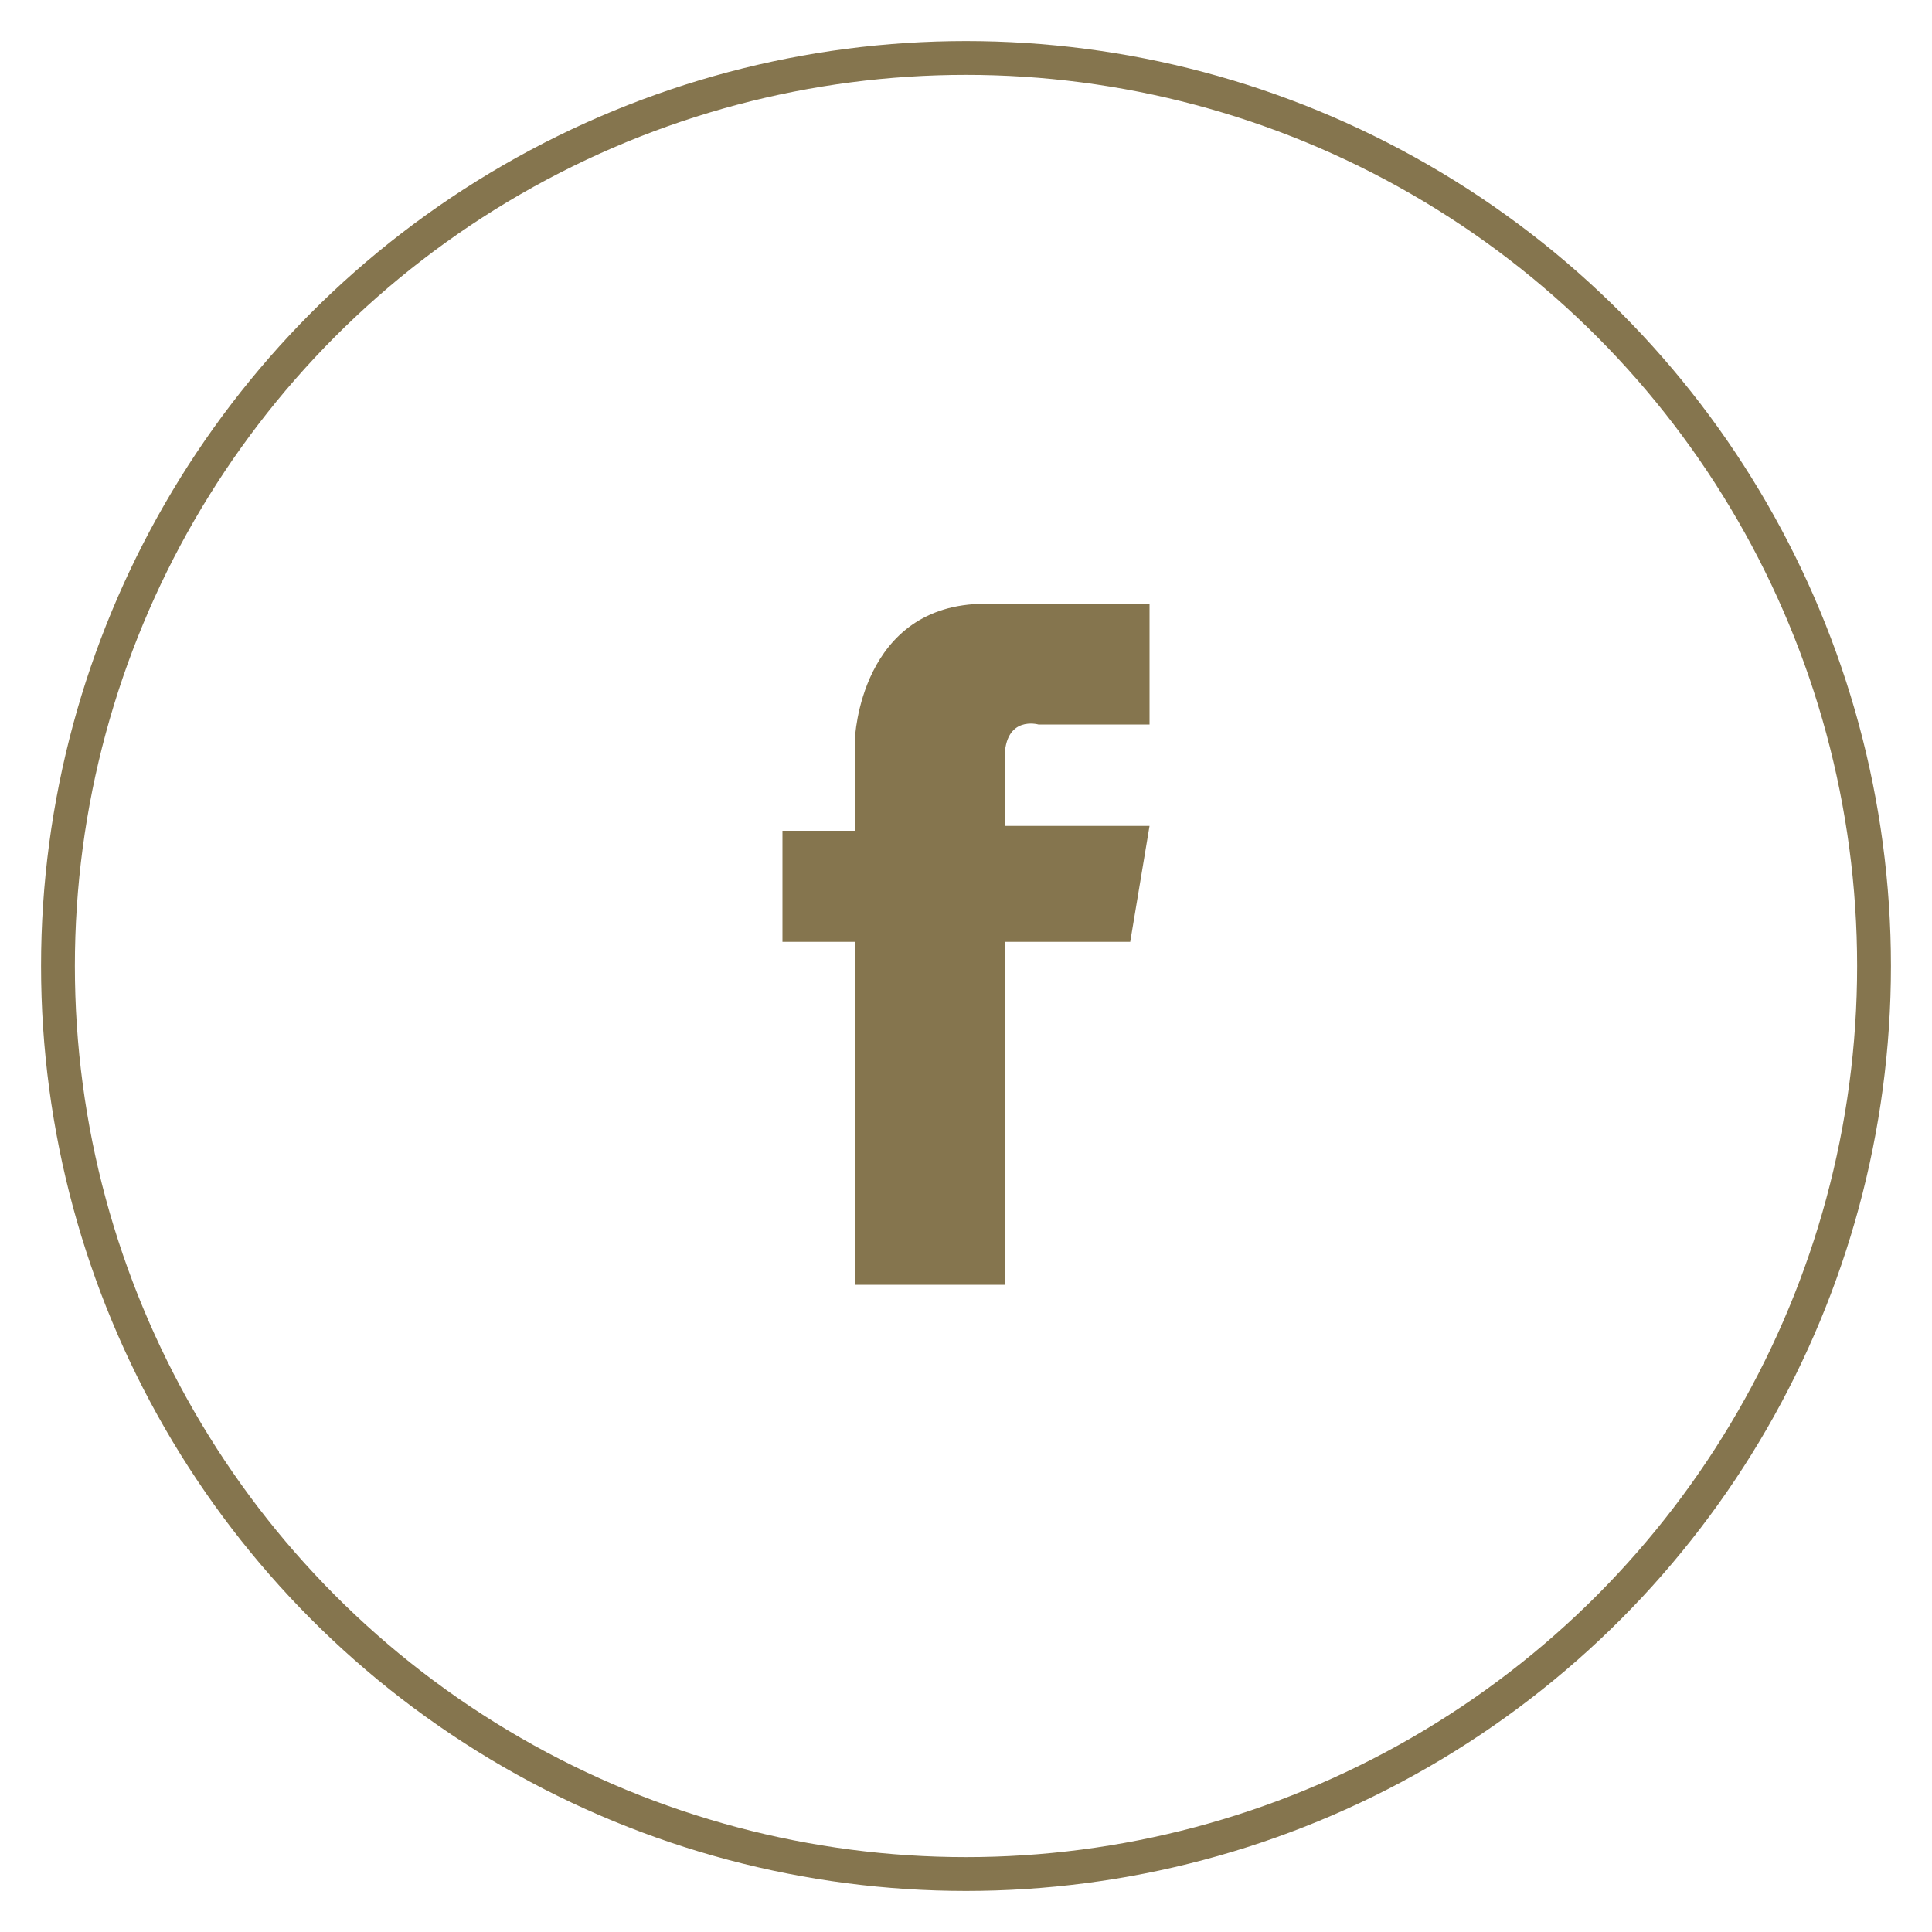 <?xml version="1.0" encoding="utf-8"?>
<!-- Generator: Adobe Illustrator 27.0.0, SVG Export Plug-In . SVG Version: 6.00 Build 0)  -->
<svg version="1.1" id="_圖層_2" xmlns="http://www.w3.org/2000/svg" xmlns:xlink="http://www.w3.org/1999/xlink" x="0px" y="0px"
	 viewBox="0 0 40 40" style="enable-background:new 0 0 40 40;" xml:space="preserve">
<style type="text/css">
	.st0{fill:none;stroke:#85754E;stroke-width:0.7;stroke-miterlimit:10;}
	.st1{fill:#85754E;}
</style>
<g id="_置底LOGO">
	<circle class="st0" cx="20" cy="20" r="18.8"/>
	<path class="st1" d="M20.8,15.7c0-0.9,0.7-0.7,0.7-0.7h2.3v-2.5h-3.4c-2.6,0-2.7,2.8-2.7,2.8v1.9l0,0l-1.5,0v2.3h1.5v7.1h3.1v-7.1
		h2.6l0.4-2.4l-3,0L20.8,15.7L20.8,15.7z"/>
</g>
</svg>
